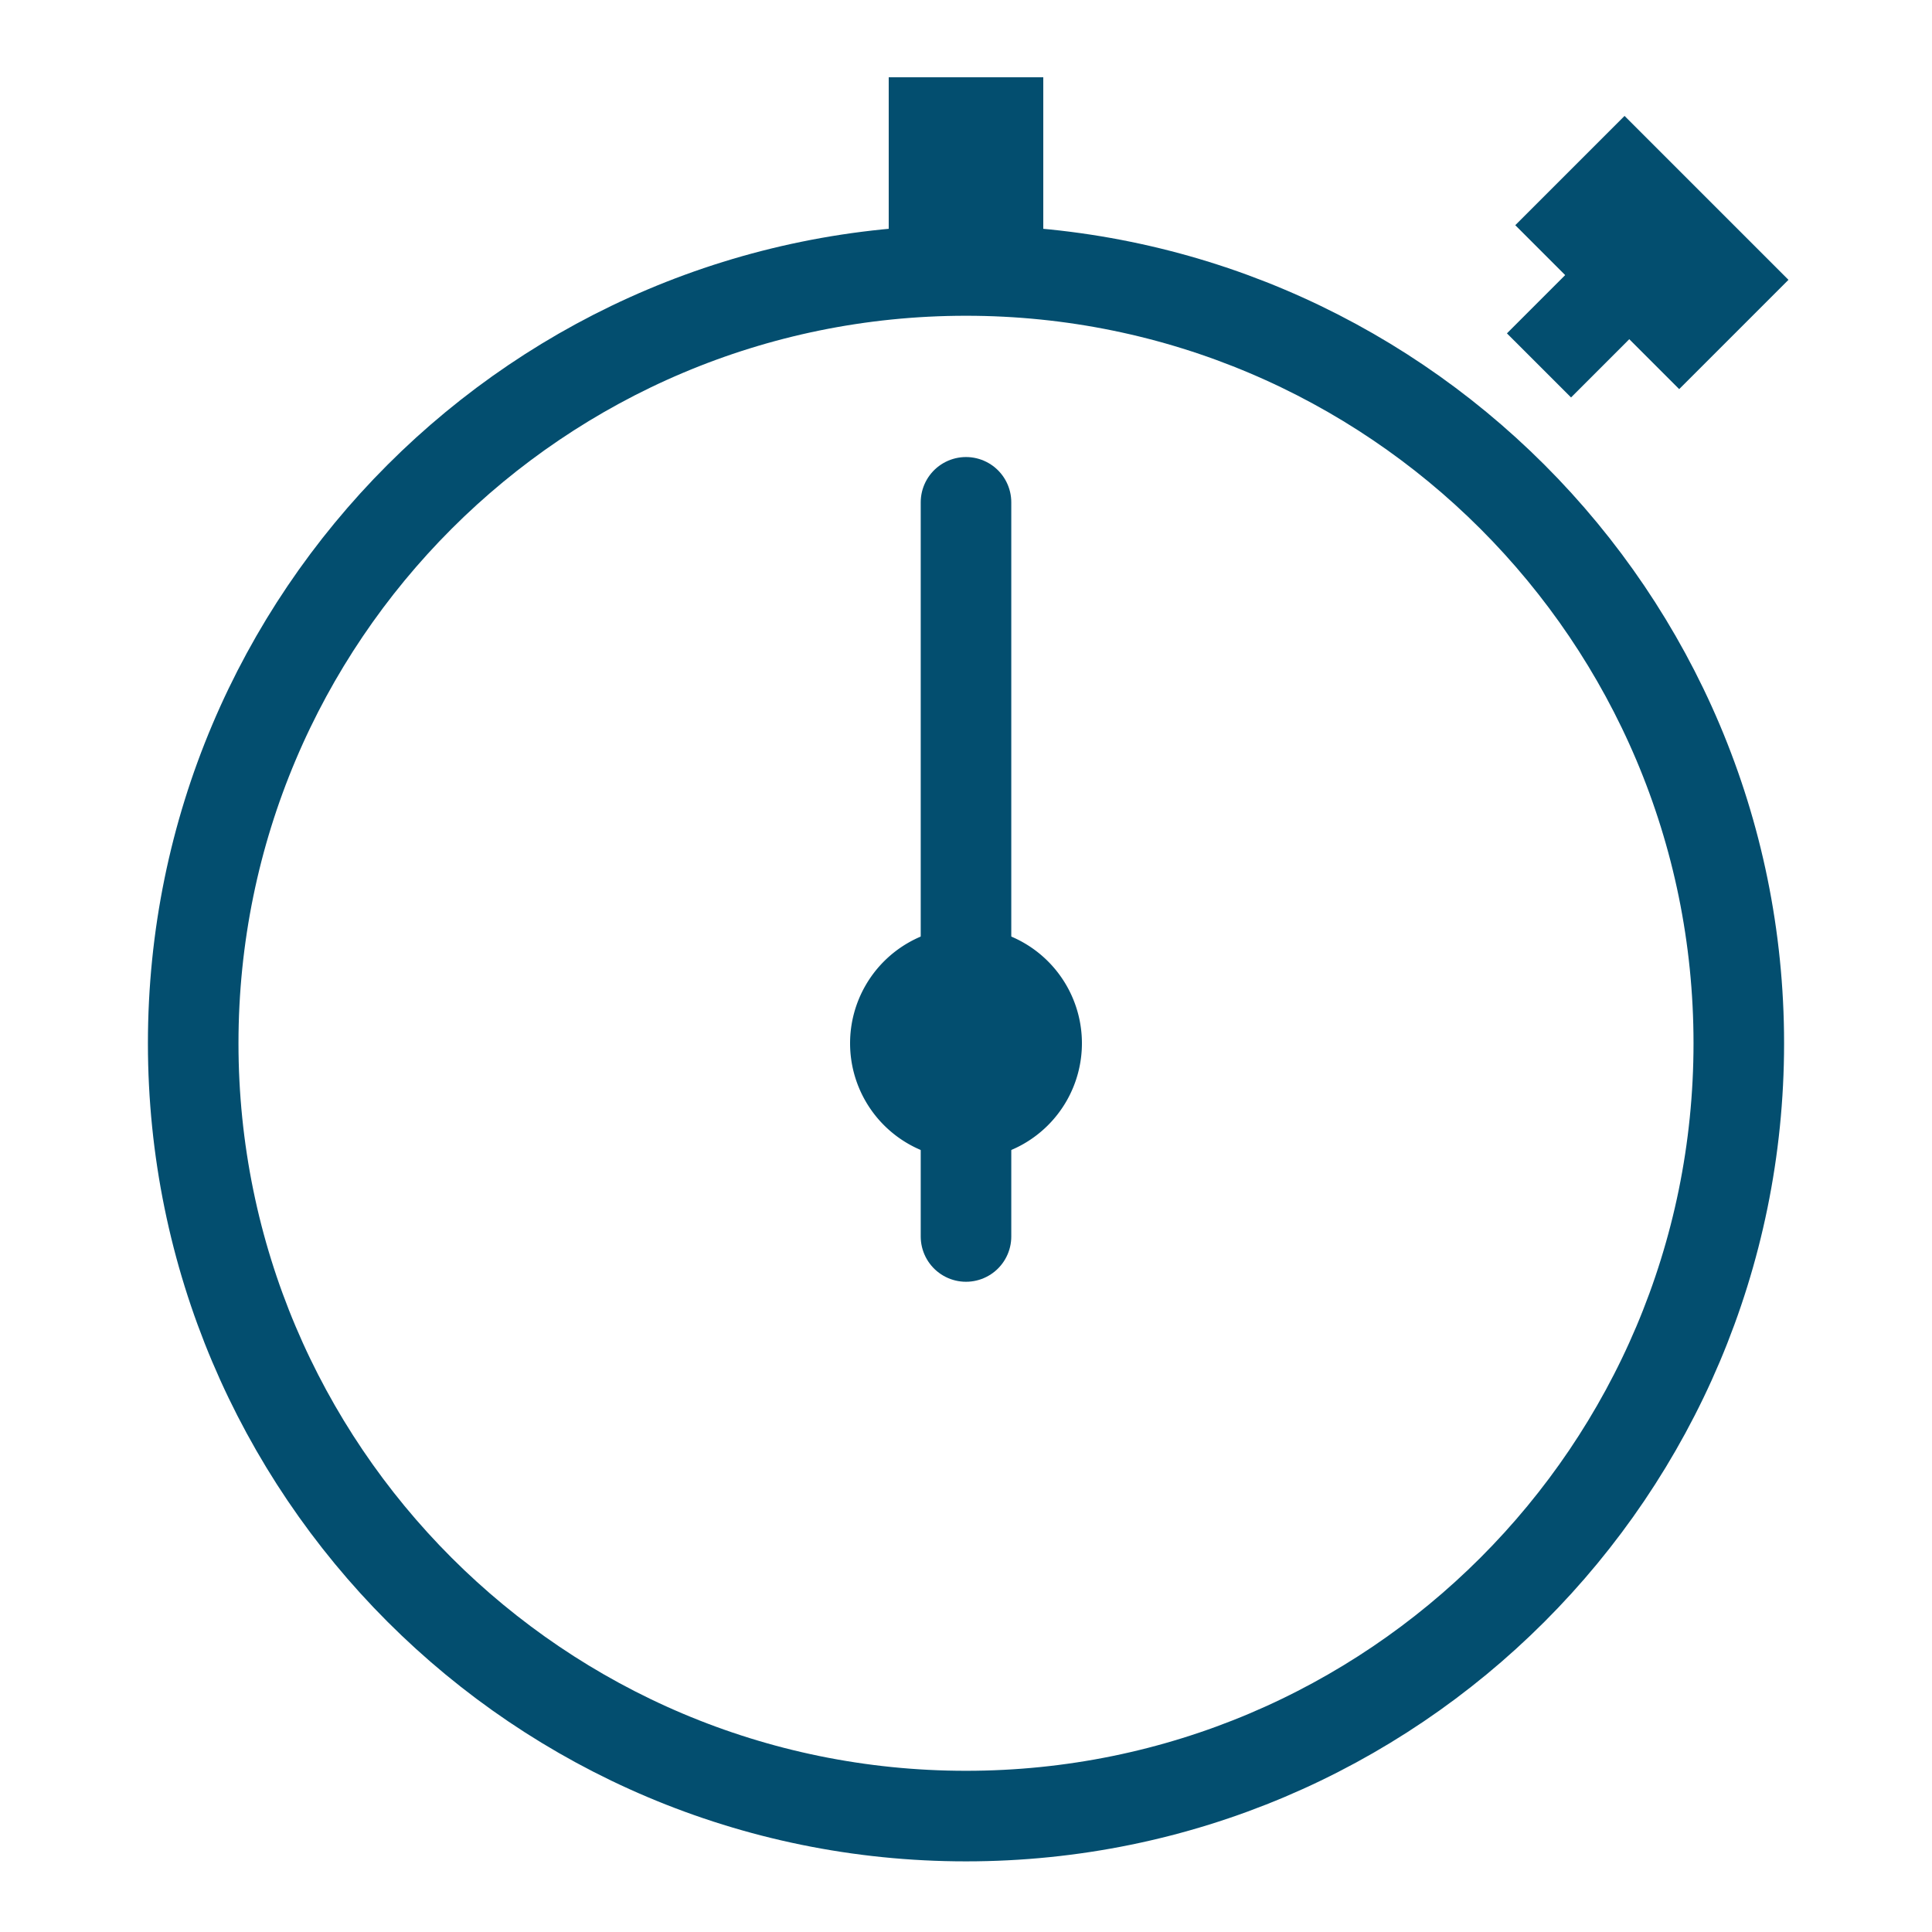 <svg fill="none" height="64" width="64" xmlns="http://www.w3.org/2000/svg"><path d="m32 60.16c14.139 0 25.6-11.461 25.6-25.6s-11.462-25.6-25.6-25.6c-14.139 0-25.6 11.462-25.6 25.6 0 14.139 11.461 25.6 25.6 25.6z" stroke="#034e6f" stroke-linecap="round" stroke-miterlimit="10" stroke-width="3"/><path d="m32 38.4a3.84 3.84 0 1 0 0-7.68 3.84 3.84 0 0 0 0 7.68z" fill="#034e6f"/><path d="m32 40.96v-24.32" stroke="#034e6f" stroke-linecap="round" stroke-miterlimit="10" stroke-width="3"/><g fill="#034e6f"><path d="m34.56 2.56h-5.12v6.4h5.12zm19.255 1.28-3.62 3.62 5.43 5.43 3.62-3.62z"/><path d="m52.868 8.093-2.949 2.95 2.124 2.123 2.949-2.95z"/></g></svg>
